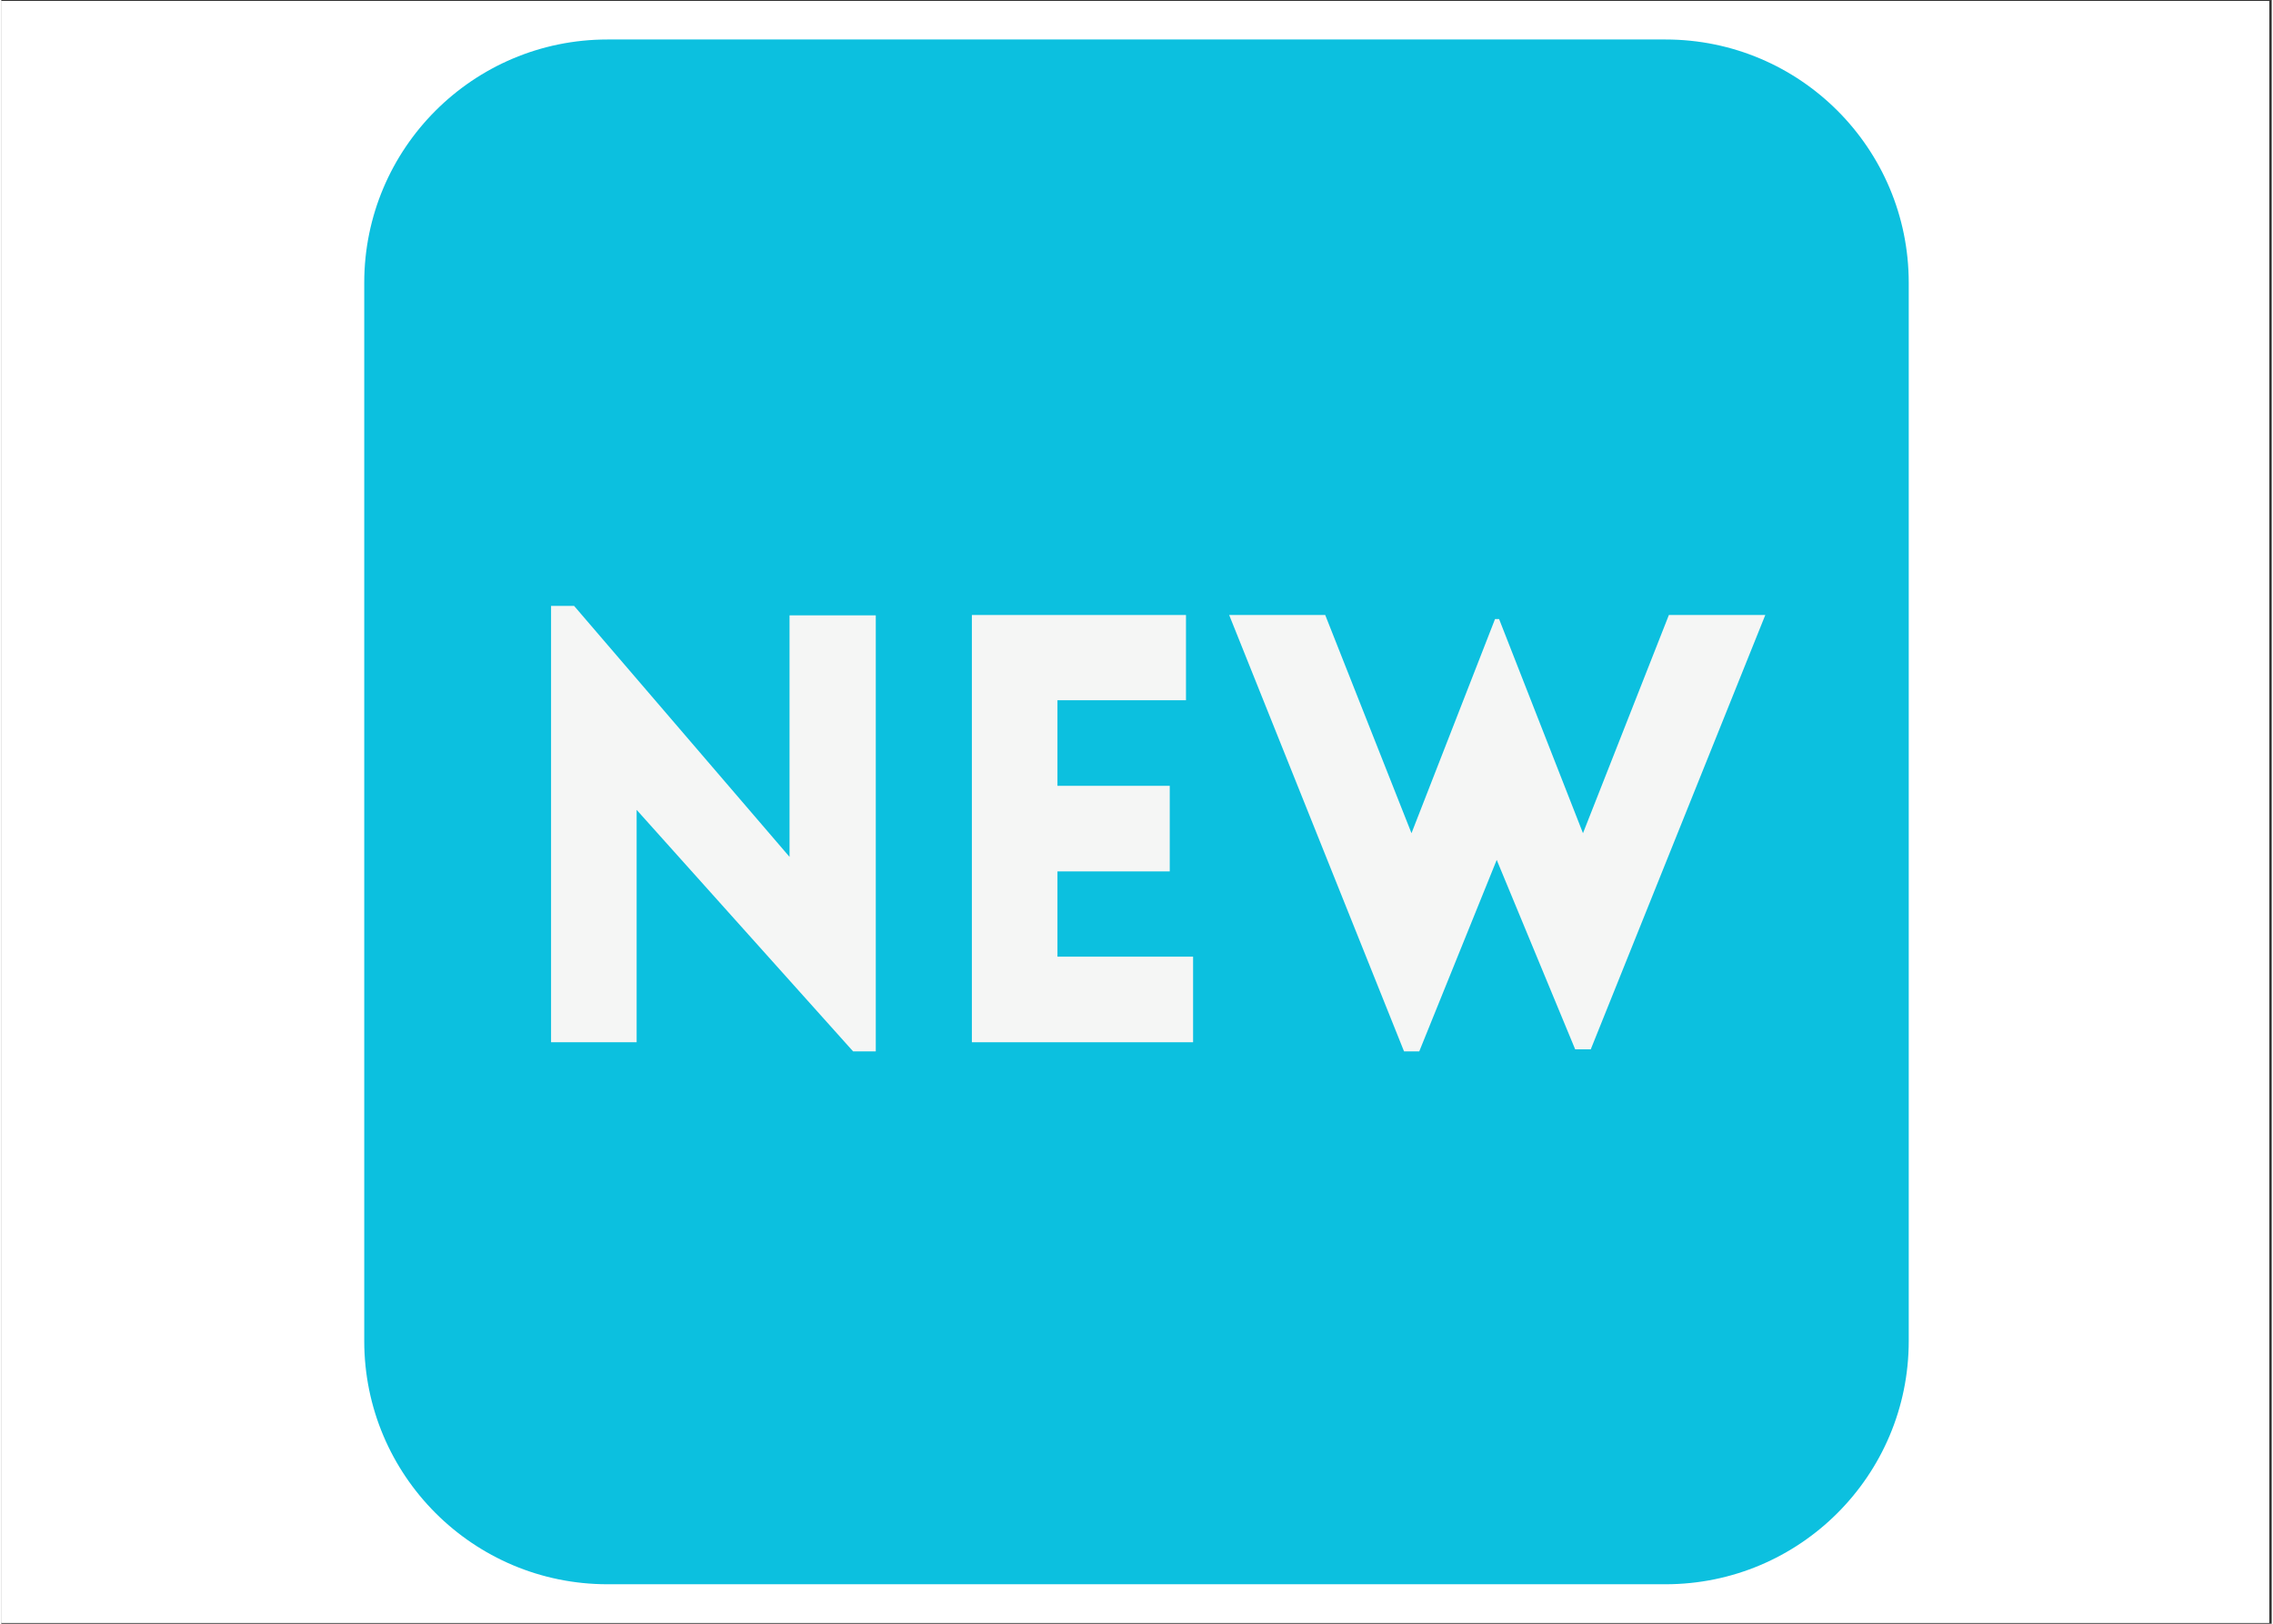 <svg xmlns="http://www.w3.org/2000/svg" xmlns:xlink="http://www.w3.org/1999/xlink" width="140" zoomAndPan="magnify" viewBox="0 0 104.88 75" height="100" preserveAspectRatio="xMidYMid meet" version="1.2"><rect x="0" y="0" width="104.88" height="75" fill="#333333" stroke="none"/><defs><clipPath id="716e5d478c"><path d="M 0 0.043 L 104.762 0.043 L 104.762 74.957 L 0 74.957 Z M 0 0.043 "/></clipPath><clipPath id="41e6be5f52"><path d="M 16.766 1.824 L 88.113 1.824 L 88.113 73.176 L 16.766 73.176 Z M 16.766 1.824 "/></clipPath><clipPath id="89707bddb9"><path d="M 28 1.824 L 76.879 1.824 C 83.086 1.824 88.113 6.855 88.113 13.062 L 88.113 61.938 C 88.113 68.145 83.086 73.176 76.879 73.176 L 28 73.176 C 21.797 73.176 16.766 68.145 16.766 61.938 L 16.766 13.062 C 16.766 6.855 21.797 1.824 28 1.824 Z M 28 1.824 "/></clipPath></defs><g id="295b1436d2"><g clip-rule="nonzero" clip-path="url(#716e5d478c)"><path style=" stroke:none;fill-rule:nonzero;fill:#ffffff;fill-opacity:1;" d="M 0 0.043 L 104.879 0.043 L 104.879 74.957 L 0 74.957 Z M 0 0.043 "/><path style=" stroke:none;fill-rule:nonzero;fill:#ffffff;fill-opacity:1;" d="M 0 0.043 L 104.879 0.043 L 104.879 74.957 L 0 74.957 Z M 0 0.043 "/></g><g clip-rule="nonzero" clip-path="url(#41e6be5f52)"><g clip-rule="nonzero" clip-path="url(#89707bddb9)"><path style=" stroke:none;fill-rule:nonzero;fill:#0cc0df;fill-opacity:1;" d="M 16.766 1.824 L 88.113 1.824 L 88.113 73.176 L 16.766 73.176 Z M 16.766 1.824 "/></g></g><g style="fill:#f5f6f5;fill-opacity:1;"><g transform="translate(23.193, 48.141)"><path style="stroke:none" d="M 6.156 -10.734 L 6.156 0 L 2.203 0 L 2.203 -20.156 L 3.266 -20.156 L 13.219 -8.562 L 13.219 -19.719 L 17.203 -19.719 L 17.203 0.422 L 16.156 0.422 Z M 6.156 -10.734 "/></g></g><g style="fill:#f5f6f5;fill-opacity:1;"><g transform="translate(42.632, 48.141)"><path style="stroke:none" d="M 12.422 0 L 2.203 0 L 2.203 -19.734 L 12.094 -19.734 L 12.094 -15.797 L 6.156 -15.797 L 6.156 -11.844 L 11.344 -11.844 L 11.344 -7.891 L 6.156 -7.891 L 6.156 -3.953 L 12.422 -3.953 Z M 12.422 0 "/></g></g><g style="fill:#f5f6f5;fill-opacity:1;"><g transform="translate(56.549, 48.141)"><path style="stroke:none" d="M 8.25 0.422 L 0.172 -19.734 L 4.609 -19.734 L 8.594 -9.656 L 12.453 -19.547 L 12.641 -19.547 L 16.516 -9.656 L 20.484 -19.734 L 24.938 -19.734 L 16.875 0.328 L 16.156 0.328 L 12.531 -8.422 L 8.953 0.422 Z M 8.25 0.422 "/></g></g></g></svg>